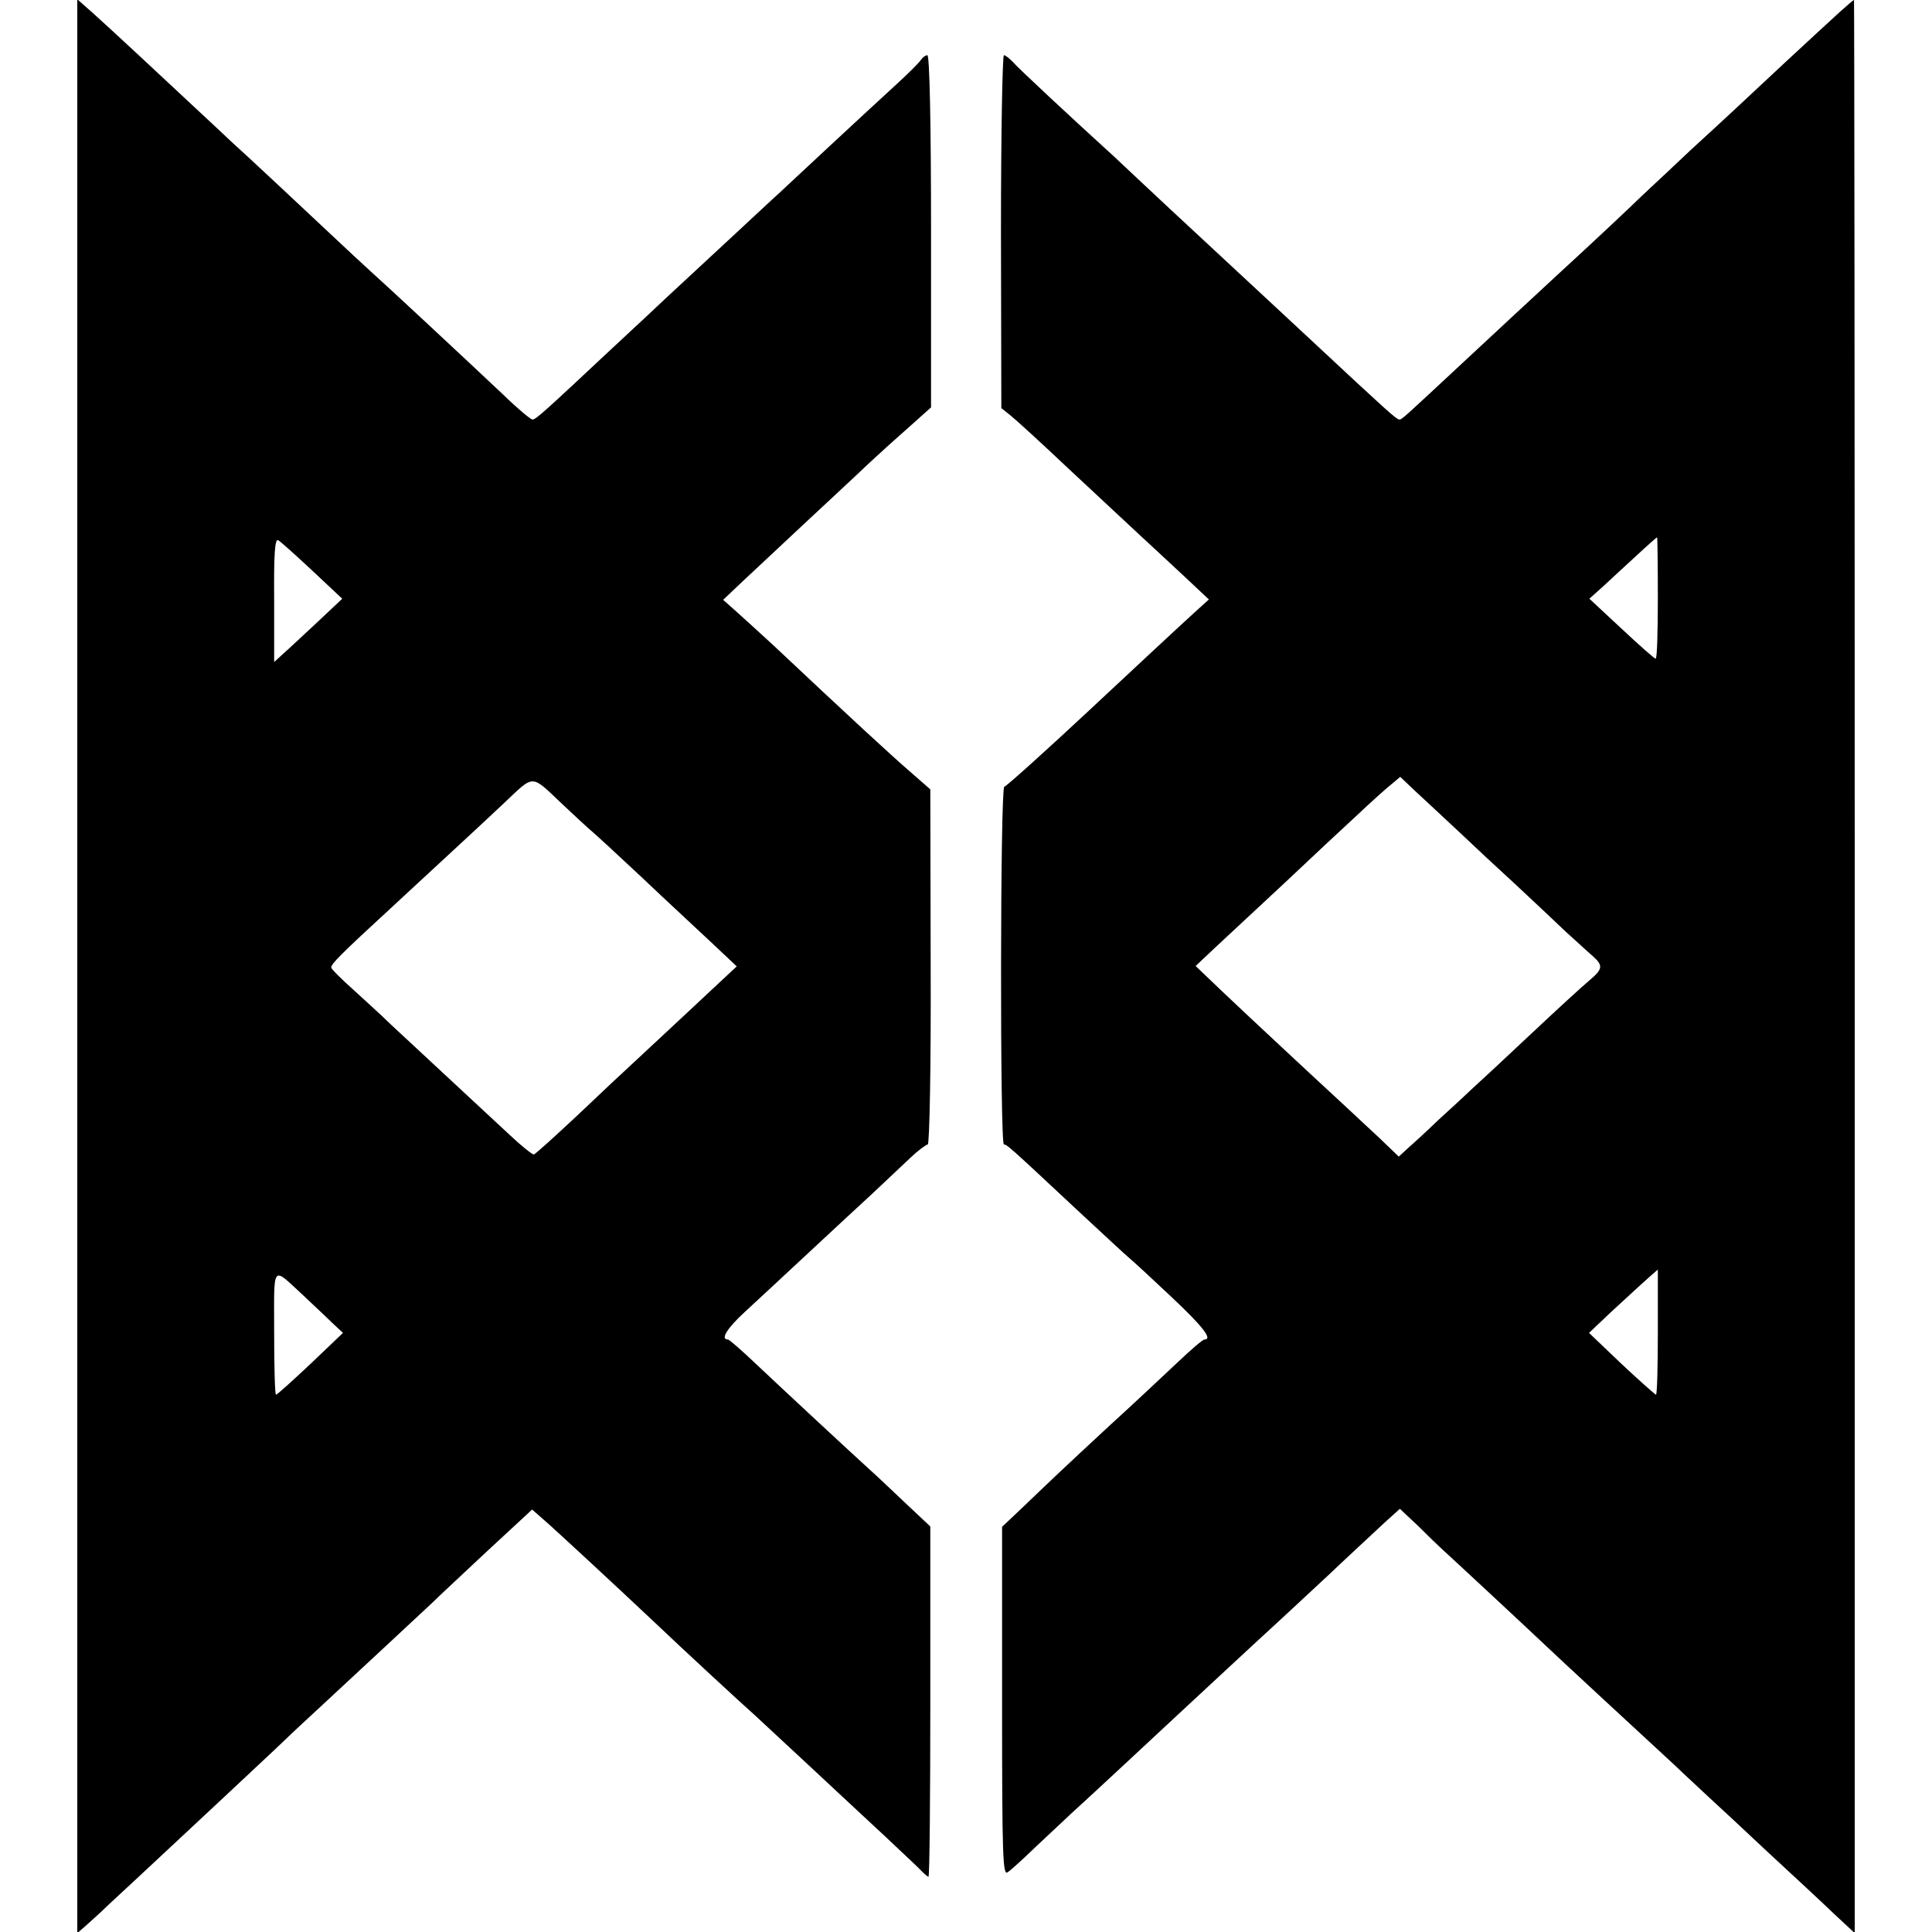 <?xml version="1.0" standalone="no"?>
<!DOCTYPE svg PUBLIC "-//W3C//DTD SVG 20010904//EN"
 "http://www.w3.org/TR/2001/REC-SVG-20010904/DTD/svg10.dtd">
<svg version="1.0" xmlns="http://www.w3.org/2000/svg"
 width="525pt" height="525pt" viewBox="0 0 525 525"
 preserveAspectRatio="xMidYMid meet">
<g transform="translate(0,525) scale(0.1,-0.1)"
fill="#000000" stroke="none">
<path d="M210 2625 l0 -2628 22 19 c11 10 31 28 43 39 11 11 52 49 91 85 149
139 340 317 380 355 23 22 68 65 101 95 121 112 297 276 328 305 17 17 85 80
151 142 l120 111 33 -29 c28 -24 193 -177 296 -274 68 -65 253 -236 273 -253
11 -10 80 -74 154 -143 73 -68 164 -153 203 -189 38 -36 80 -75 92 -87 12 -13
24 -23 26 -23 3 0 5 214 5 476 l0 476 -67 63 c-36 34 -79 75 -96 90 -54 49
-237 219 -309 287 -39 37 -74 68 -78 68 -21 0 -3 30 46 75 89 82 275 256 346
321 36 34 83 78 104 98 21 20 43 36 47 36 5 0 9 217 8 483 l-1 482 -56 49
c-51 44 -168 152 -371 343 -37 34 -82 75 -101 92 l-35 31 56 53 c30 28 107
100 170 159 62 58 139 129 169 158 30 28 81 74 113 102 l57 51 0 479 c0 295
-4 478 -10 478 -5 0 -13 -6 -17 -12 -4 -7 -35 -38 -68 -68 -33 -30 -116 -107
-185 -171 -69 -64 -139 -130 -156 -145 -26 -24 -133 -124 -279 -259 -17 -16
-85 -80 -151 -141 -188 -176 -208 -194 -217 -194 -5 0 -41 30 -80 68 -107 101
-323 302 -358 333 -9 8 -75 69 -146 136 -70 66 -153 143 -183 171 -30 27 -73
67 -96 89 -140 131 -295 275 -331 307 l-43 38 0 -2627z m639 1074 l81 -76 -68
-64 c-38 -35 -79 -74 -93 -86 l-24 -22 0 169 c-1 126 2 167 11 162 7 -4 48
-41 93 -83z m681 -636 c30 -28 64 -60 76 -70 12 -10 75 -68 140 -129 65 -62
150 -140 188 -176 l68 -64 -122 -114 c-68 -63 -140 -131 -161 -150 -21 -19
-88 -82 -149 -140 -62 -58 -115 -106 -119 -107 -3 -2 -33 22 -66 53 -69 64
-272 253 -325 302 -19 19 -63 59 -97 90 -35 31 -63 59 -63 63 0 10 27 37 165
164 189 175 222 205 305 283 84 79 71 79 160 -5z m-706 -1333 c26 -25 62 -58
78 -74 l30 -28 -88 -84 c-49 -46 -91 -84 -94 -84 -3 0 -5 76 -5 169 0 190 -8
181 79 101z"/>
<path d="M5000 5218 c-19 -17 -89 -82 -155 -143 -122 -114 -143 -134 -250
-232 -33 -31 -91 -86 -130 -122 -38 -37 -137 -130 -220 -206 -82 -76 -202
-187 -265 -246 -171 -159 -170 -159 -178 -159 -7 0 -38 28 -233 210 -68 63
-189 176 -269 250 -80 74 -172 160 -205 191 -33 31 -73 69 -90 84 -90 82 -241
222 -254 238 -9 9 -19 17 -23 17 -4 0 -8 -216 -8 -480 l1 -479 25 -20 c14 -11
85 -76 157 -144 73 -68 159 -148 191 -178 32 -30 89 -82 125 -116 l66 -62 -31
-28 c-28 -25 -186 -172 -295 -274 -106 -99 -222 -204 -230 -207 -11 -4 -12
-972 -1 -972 8 0 14 -5 199 -178 67 -62 130 -121 141 -130 11 -9 63 -57 116
-107 85 -80 112 -115 89 -115 -5 0 -37 -28 -73 -62 -36 -34 -119 -112 -185
-172 -123 -114 -144 -134 -237 -223 l-55 -52 0 -475 c0 -433 2 -475 16 -463 9
6 43 37 76 69 33 31 76 71 96 90 52 47 245 227 288 267 40 37 228 212 271 251
15 14 78 72 140 130 61 58 131 122 153 143 l41 37 50 -47 c27 -27 56 -55 65
-63 19 -17 232 -215 290 -270 40 -38 250 -232 341 -316 30 -29 73 -68 95 -89
22 -20 94 -87 160 -149 66 -61 146 -135 177 -165 l58 -54 0 2626 c0 1445 -1
2627 -2 2627 -2 0 -19 -15 -38 -32z m-495 -1593 c0 -91 -2 -165 -6 -165 -3 0
-45 37 -93 82 l-87 81 40 36 c21 20 62 57 91 84 28 26 52 47 53 47 1 0 2 -74
2 -165z m-545 -631 c41 -39 113 -106 160 -149 47 -44 108 -101 135 -127 28
-25 60 -55 73 -66 29 -26 28 -35 -10 -67 -18 -15 -89 -80 -157 -144 -68 -64
-140 -131 -160 -149 -20 -19 -61 -57 -92 -85 -30 -29 -67 -63 -82 -76 l-26
-24 -53 51 c-29 27 -69 64 -88 82 -75 69 -278 258 -343 320 l-68 65 53 50 c29
27 114 106 188 175 73 69 163 153 199 186 36 34 77 71 91 82 l25 21 40 -38
c22 -20 74 -69 115 -107z m545 -1364 c0 -93 -2 -170 -5 -170 -3 1 -45 38 -94
84 l-88 84 58 55 c44 41 113 104 129 117 0 0 0 -76 0 -170z"/>
</g>
</svg>
